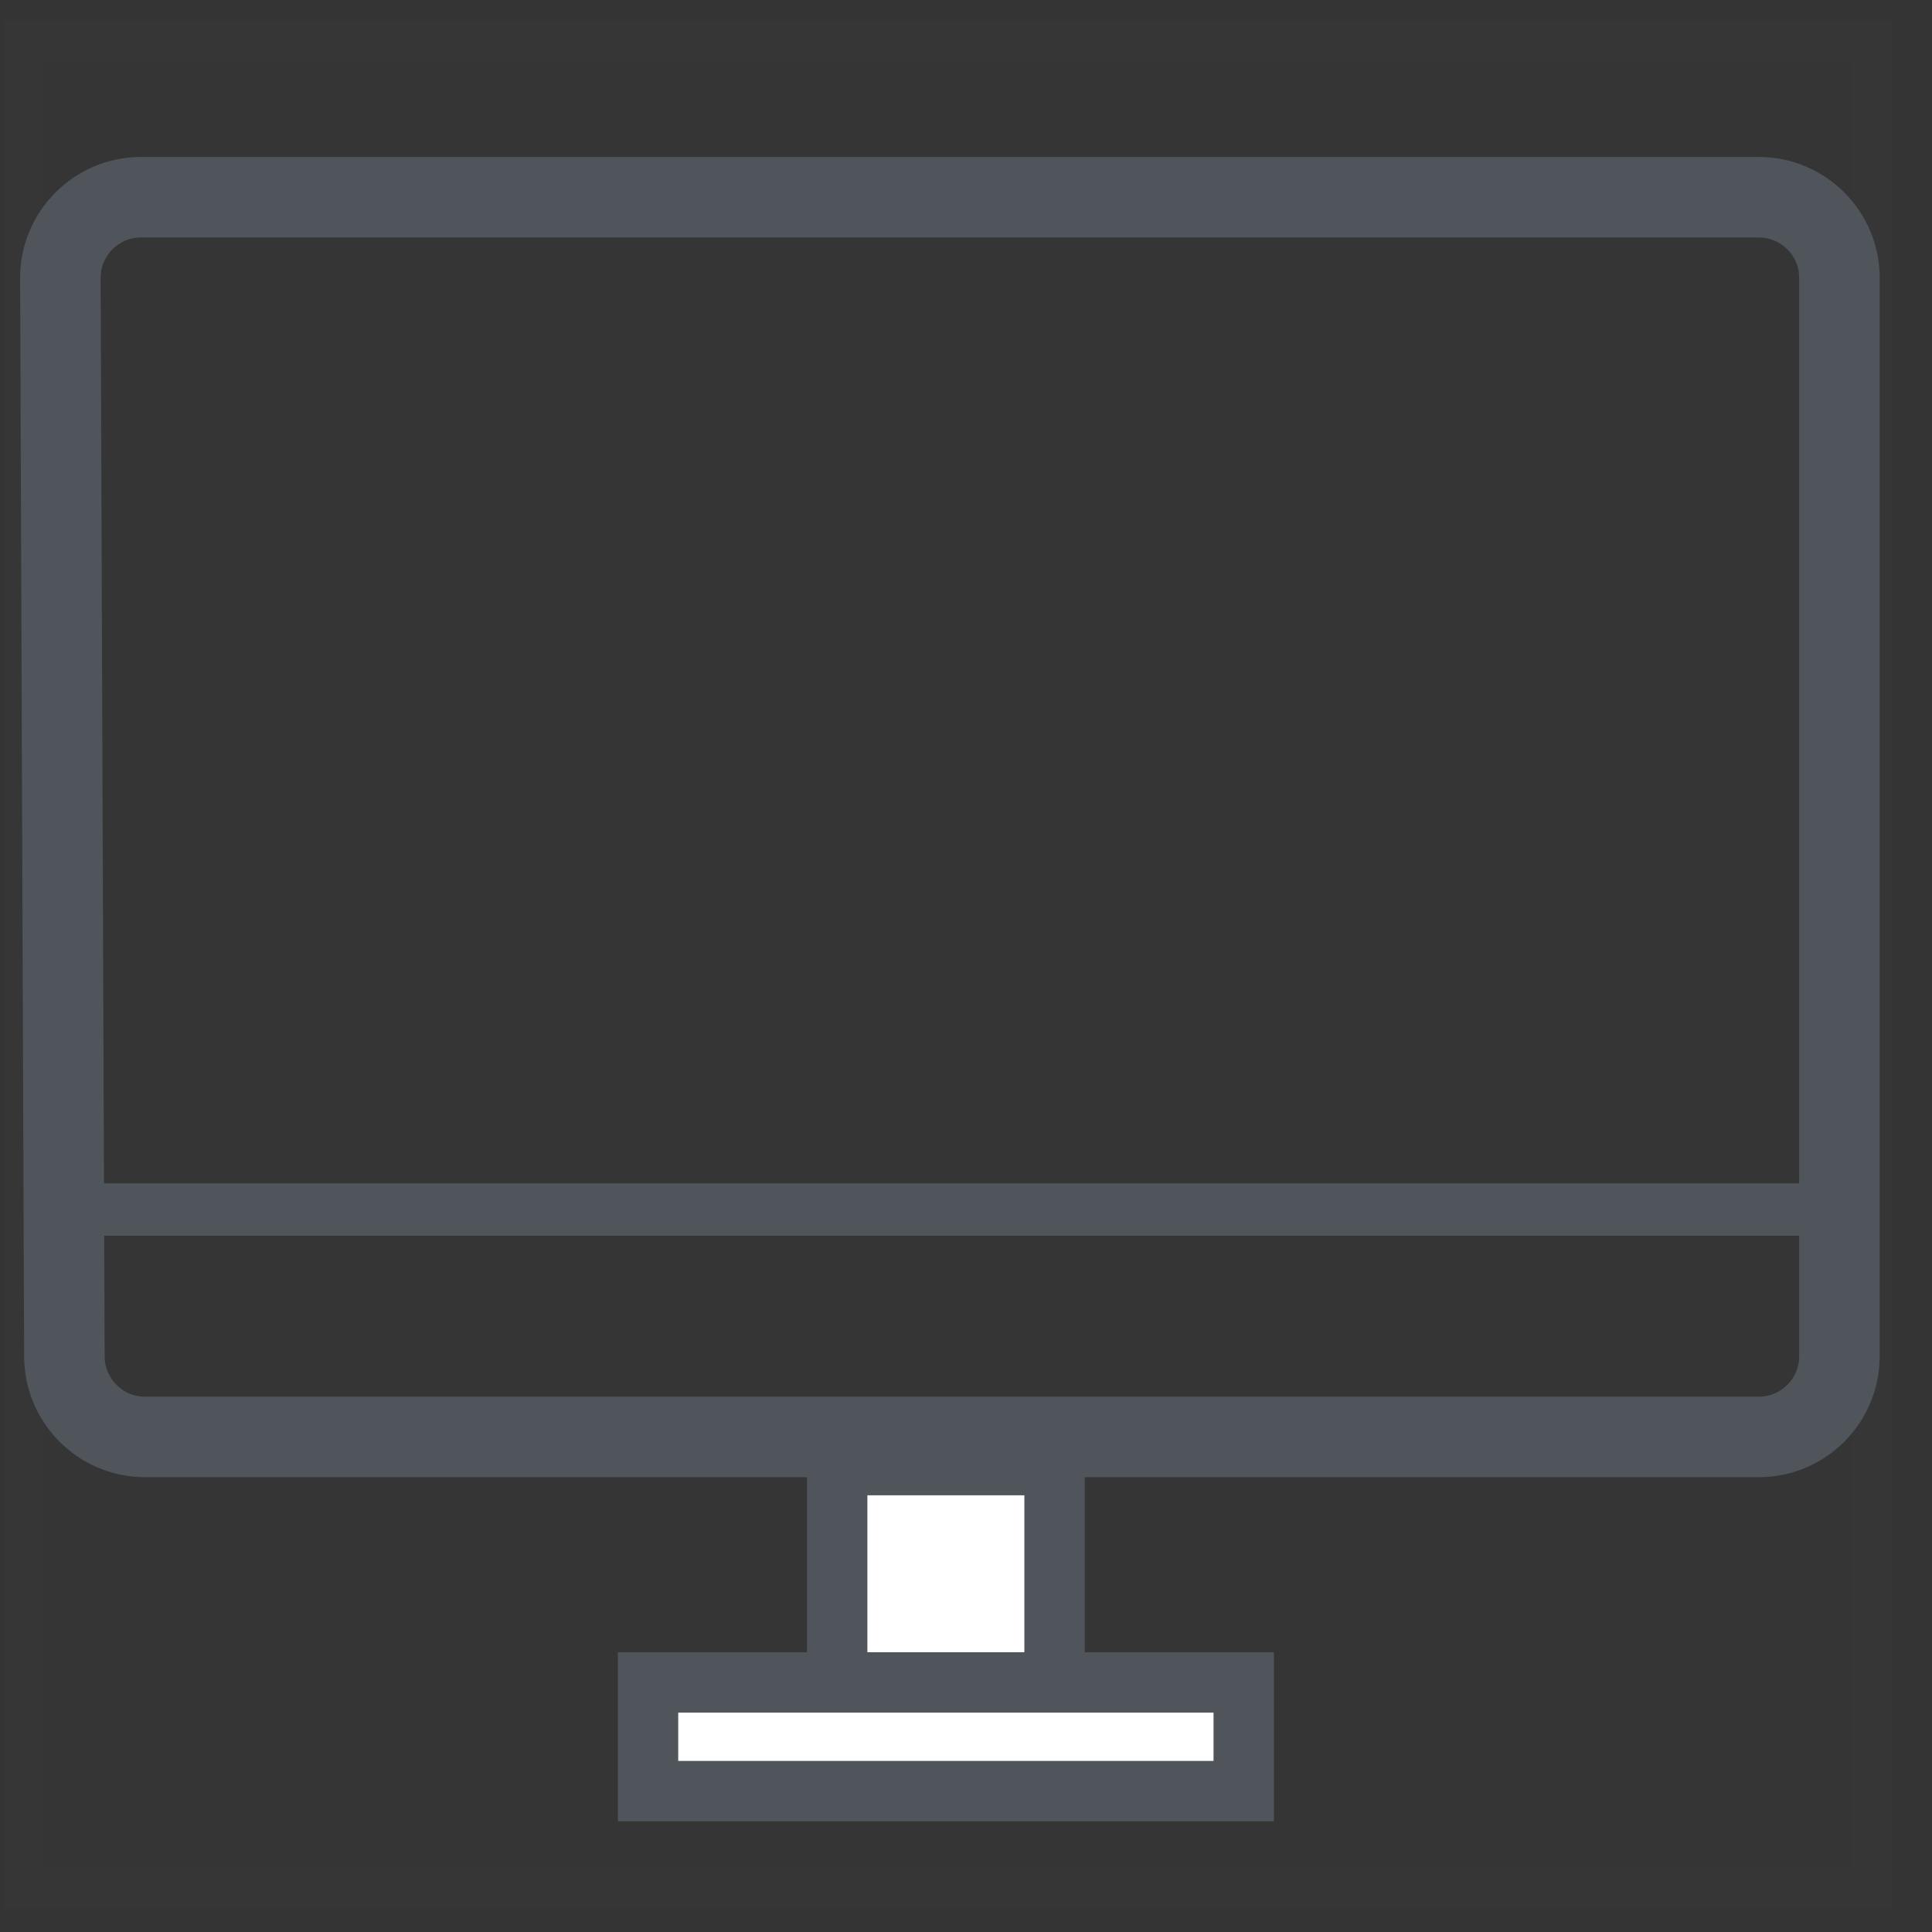 <?xml version="1.0" encoding="UTF-8"?>
<!-- Generator: Adobe Illustrator 22.0.1, SVG Export Plug-In . SVG Version: 6.00 Build 0)  -->
<svg version="1.1" id="Слой_1" xmlns="http://www.w3.org/2000/svg" xmlns:xlink="http://www.w3.org/1999/xlink" x="0px" y="0px" width="48px" height="48px" viewBox="0 0 48 48" style="enable-background:new 0 0 48 48;" xml:space="preserve">
<rect x="0" y="0" width="48" height="48" fill="#333333" stroke="none"/>
<style type="text/css">
	.st0{opacity:1.000000e-02;fill:#D8D8D8;stroke:#979797;stroke-width:2;enable-background:new    ;}
	.st1{fill:none;stroke:#4F555B;stroke-width:2;}
	.st2{fill:#FFFFFF;stroke:#4F555B;stroke-width:1.5;}
	.st3{fill:#4F555B;}
</style>
<path class="st0" d="M0.1,0.5H47v46.9H0.1V0.5z"/>
<path class="st1" d="M1.5,6.9c0-1.1,0.9-2,2-2h40.2c1.1,0,2,0.9,2,2v26.8c0,1.1-0.9,2-2,2H3.6c-1.1,0-2-0.9-2-2  C1.6,34,1.5,6.9,1.5,6.9z"/>
<path class="st2" d="M20.8,36.4h5.4v5.4h-5.4V36.4z"/>
<path class="st2" d="M16.1,41.8h14.8v2.7H16.1V41.8z"/>
<path class="st3" d="M2,29.4h42.9v1.3H2V29.4z"/>
</svg>